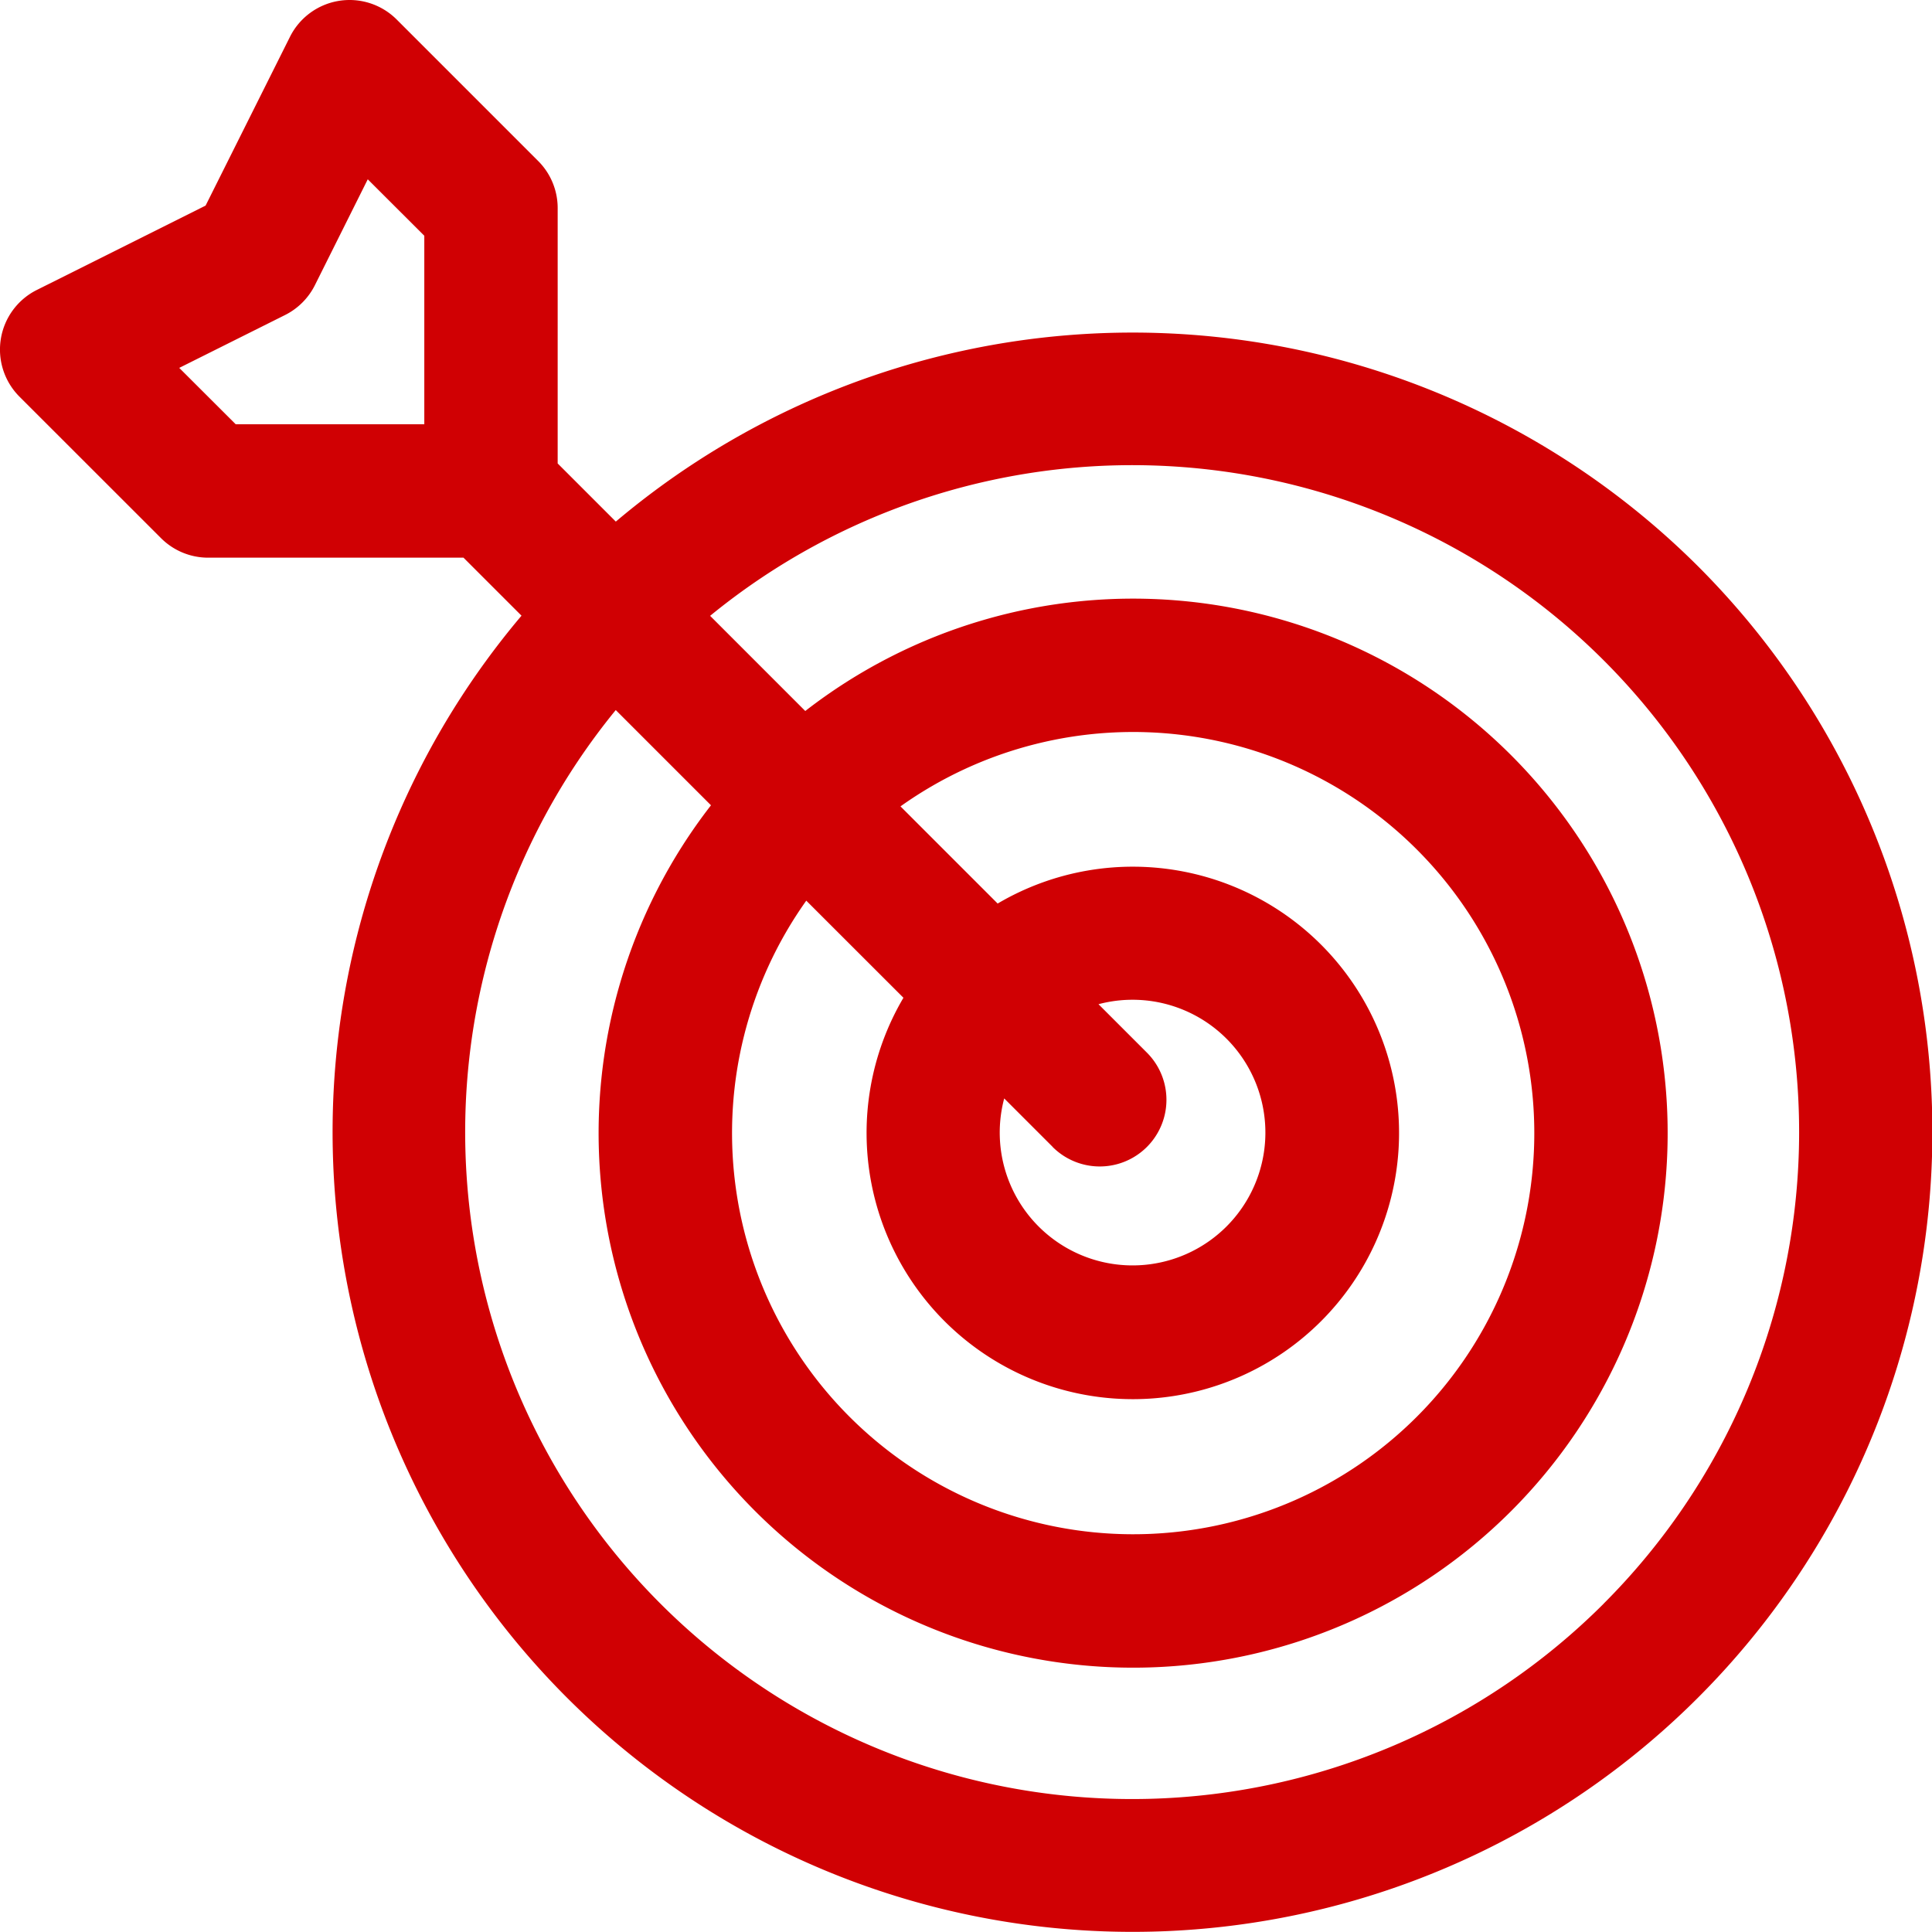 <svg xmlns="http://www.w3.org/2000/svg" width="91.782" height="91.778" viewBox="0 0 91.782 91.778">
  <path id="_9de76061aa589b4b3590fdd042e6df99" data-name="9de76061aa589b4b3590fdd042e6df99" d="M81.68,27.9A38.048,38.048,0,0,0,30.27,25.779l-2.762-2.762V10.887a3.16,3.16,0,0,0-.928-2.24L19.861,1.928a3.166,3.166,0,0,0-5.072.824l-4.007,8.015L2.766,14.774a3.166,3.166,0,0,0-.824,5.072l6.722,6.719a3.165,3.165,0,0,0,2.24.928h12.13l2.756,2.756A38,38,0,1,0,81.68,27.9Zm-60.5-6.745H12.213L9.53,18.477l5.028-2.512a3.173,3.173,0,0,0,1.416-1.416l2.512-5.031L21.172,12.2v8.962ZM77.2,77.185A31.682,31.682,0,0,1,30.267,34.732l4.524,4.524a25.393,25.393,0,1,0,4.479-4.479L34.75,30.256A31.678,31.678,0,0,1,77.2,77.182ZM43.934,48.4a12.648,12.648,0,1,0,4.476-4.476l-4.616-4.616a19.056,19.056,0,1,1-4.476,4.479L43.934,48.4Zm7.087,7.087A3.167,3.167,0,0,0,55.5,51.006l-2.3-2.3a6.31,6.31,0,1,1-4.479,4.476l2.3,2.3Z" transform="translate(-1.015 -1)" fill="#d00003"/>
</svg>
